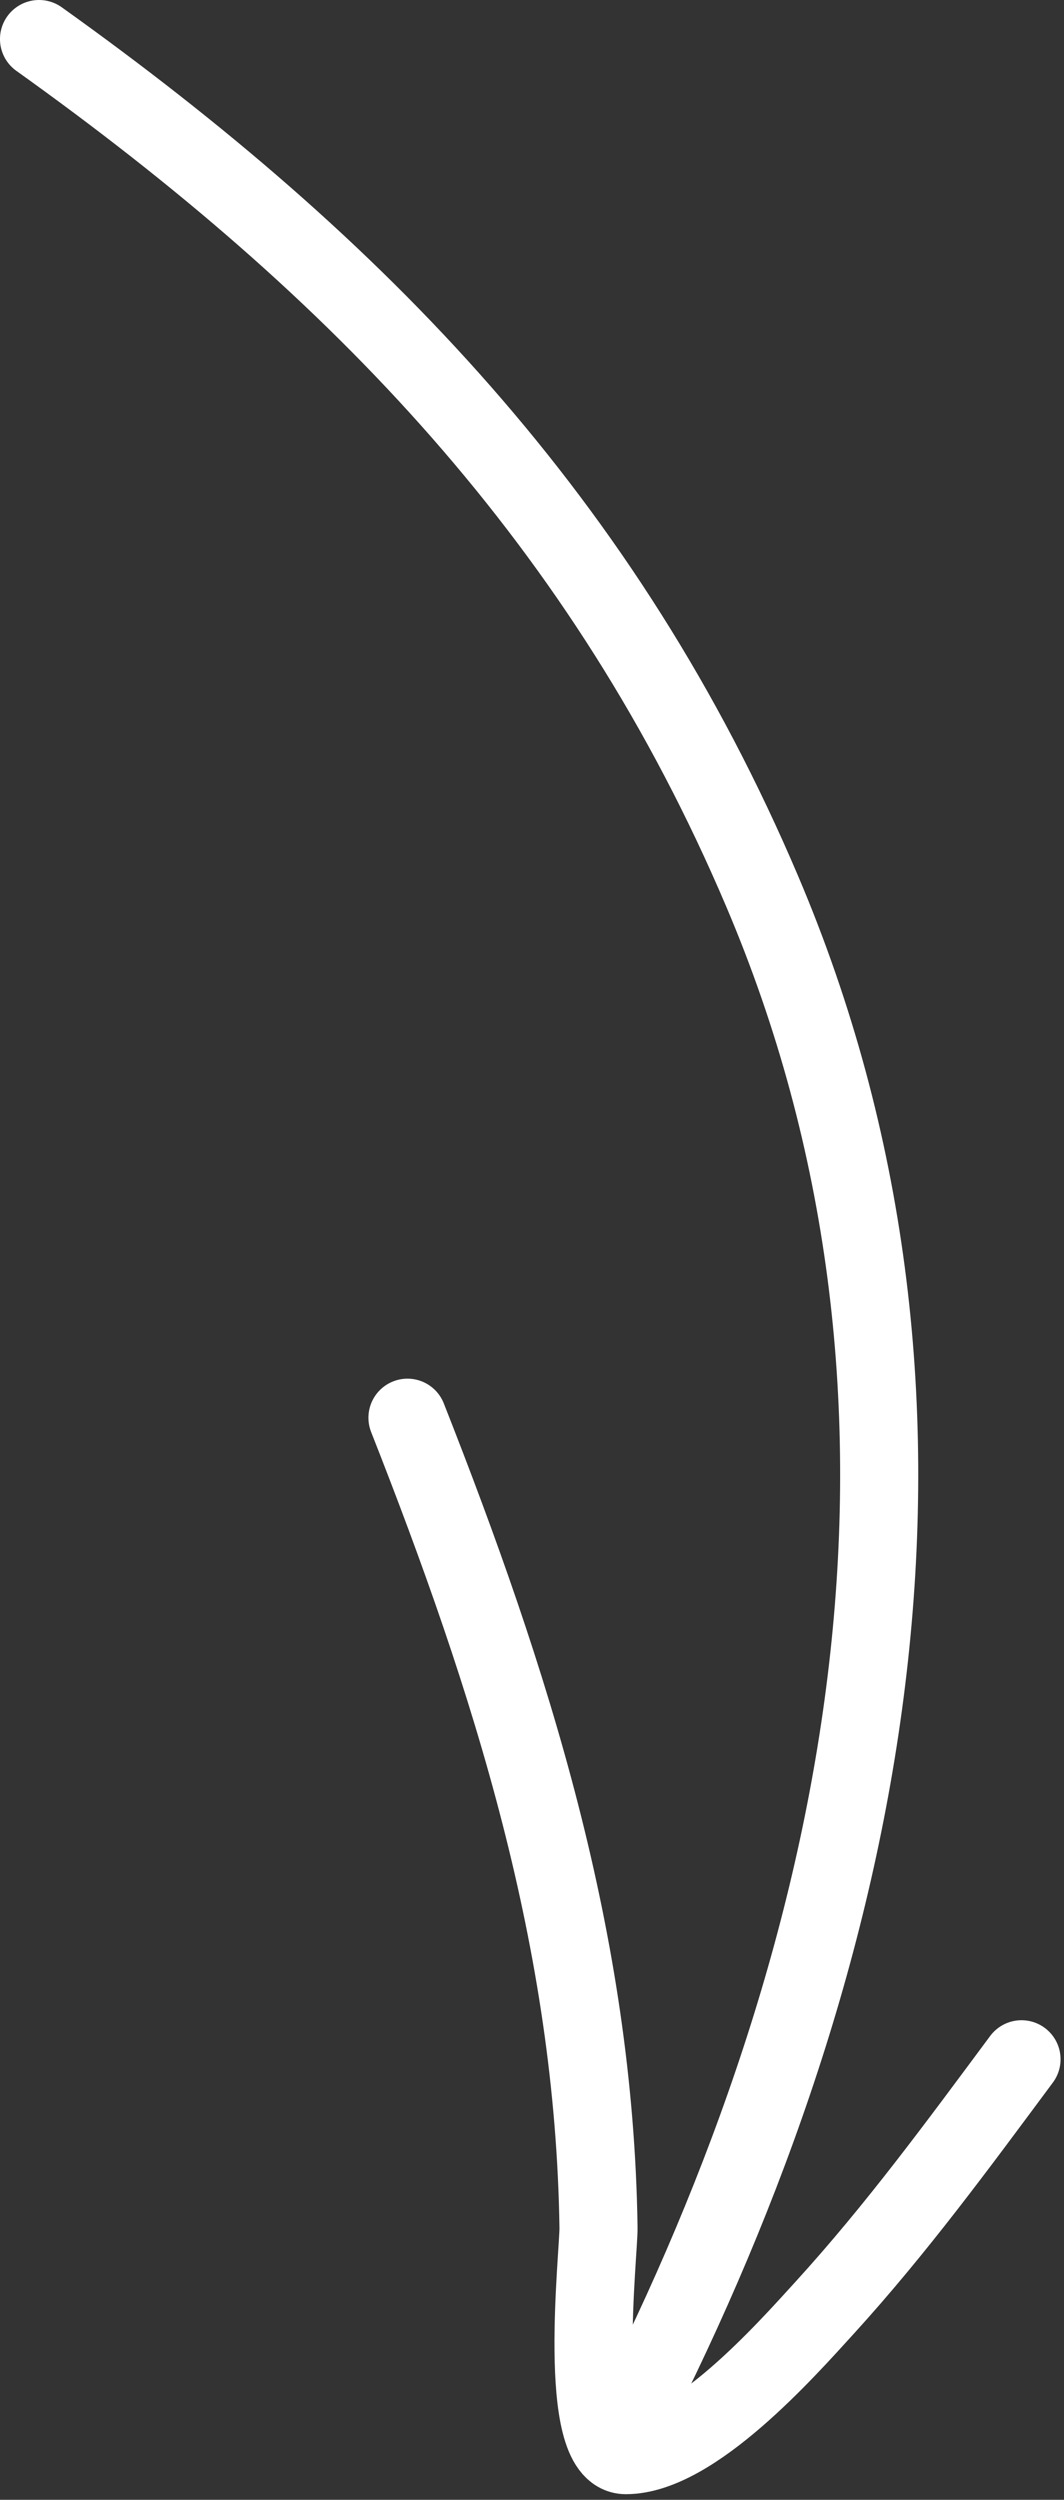 <svg xmlns="http://www.w3.org/2000/svg" xmlns:xlink="http://www.w3.org/1999/xlink" viewBox="0 0 109 256" width="109" height="256" preserveAspectRatio="xMidYMid meet" style="width: 100%; height: 100%; transform: translate3d(0px, 0px, 0px); content-visibility: visible;"><rect x="0" y="0" width="109" height="256" fill="#333333" stroke="none"/><defs><clipPath id="__lottie_element_50"><rect width="109" height="256" x="0" y="0"></rect></clipPath></defs><g clip-path="url(#__lottie_element_50)"><g transform="matrix(1,0,0,1,0,0)" opacity="1" style="display: block;"><g opacity="1" transform="matrix(1,0,0,1,51.951,124.915)"><path stroke-linecap="round" stroke-linejoin="miter" fill-opacity="0" stroke-miterlimit="4" stroke="#fff" stroke-opacity="1" stroke-width="8px" d=" M-47.952,-120.915 C-15.229,-97.542 10.053,-71.448 26.135,-33.626 C47.951,17.681 37.72,72.585 13.555,120.915"></path></g></g><g transform="matrix(1,0,0,1,0,0)" opacity="1" style="display: block;"><g opacity="1" transform="matrix(1,0,0,1,73.195,198.305)"><path stroke-linecap="round" stroke-linejoin="miter" fill-opacity="0" stroke-miterlimit="4" stroke="#fff" stroke-opacity="1" stroke-width="8px" d=" M31.452,12.581 C24.934,21.355 18.648,29.947 11.261,38.053 C7.33,42.365 -2.176,53.119 -9.086,53.119 C-14.201,53.119 -11.845,32.383 -11.882,29.821 C-12.3,0.545 -20.841,-26.184 -31.452,-53.119"></path></g></g></g></svg>